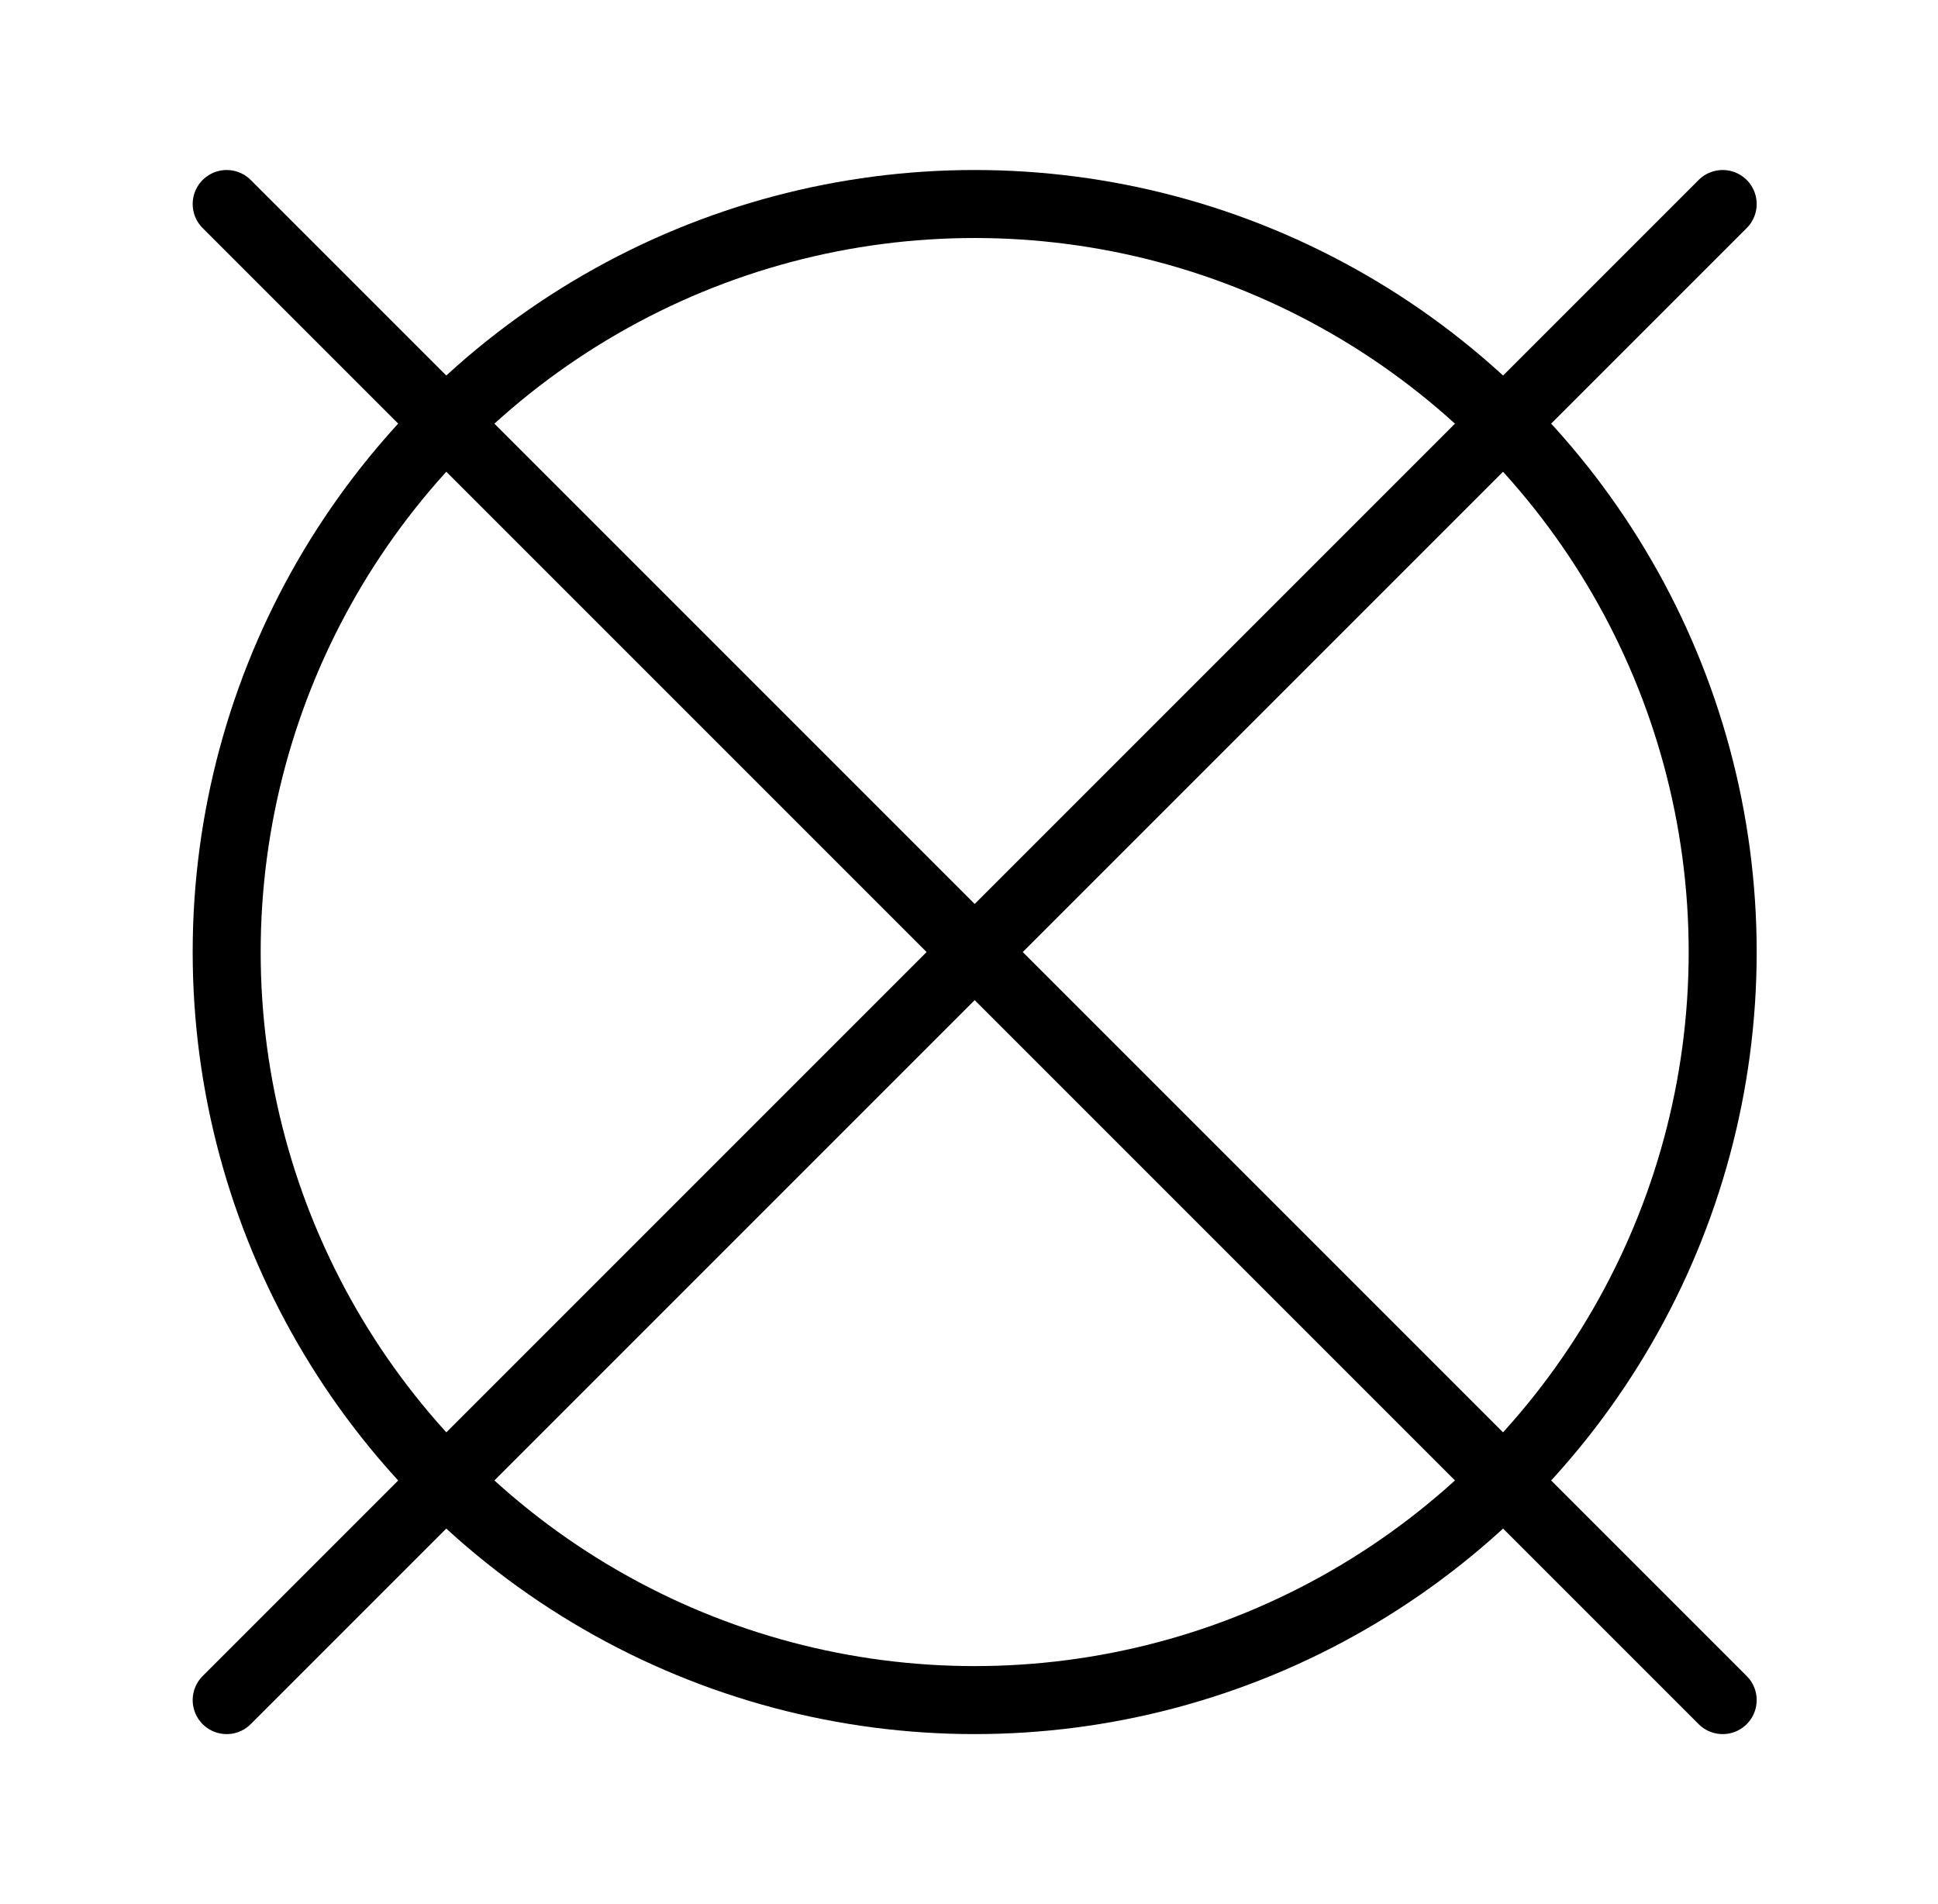 <svg width="57" height="56" viewBox="0 0 57 56" fill="none" xmlns="http://www.w3.org/2000/svg">
<g id="Nettoyage sec">
<circle id="Ellipse 9" cx="28.667" cy="28" r="22" stroke="black" stroke-width="2"/>
<path id="Vector 4" d="M6.667 6L50.667 50M50.667 6L6.667 50" stroke="black" stroke-width="2" stroke-linecap="round"/>
</g>
</svg>
